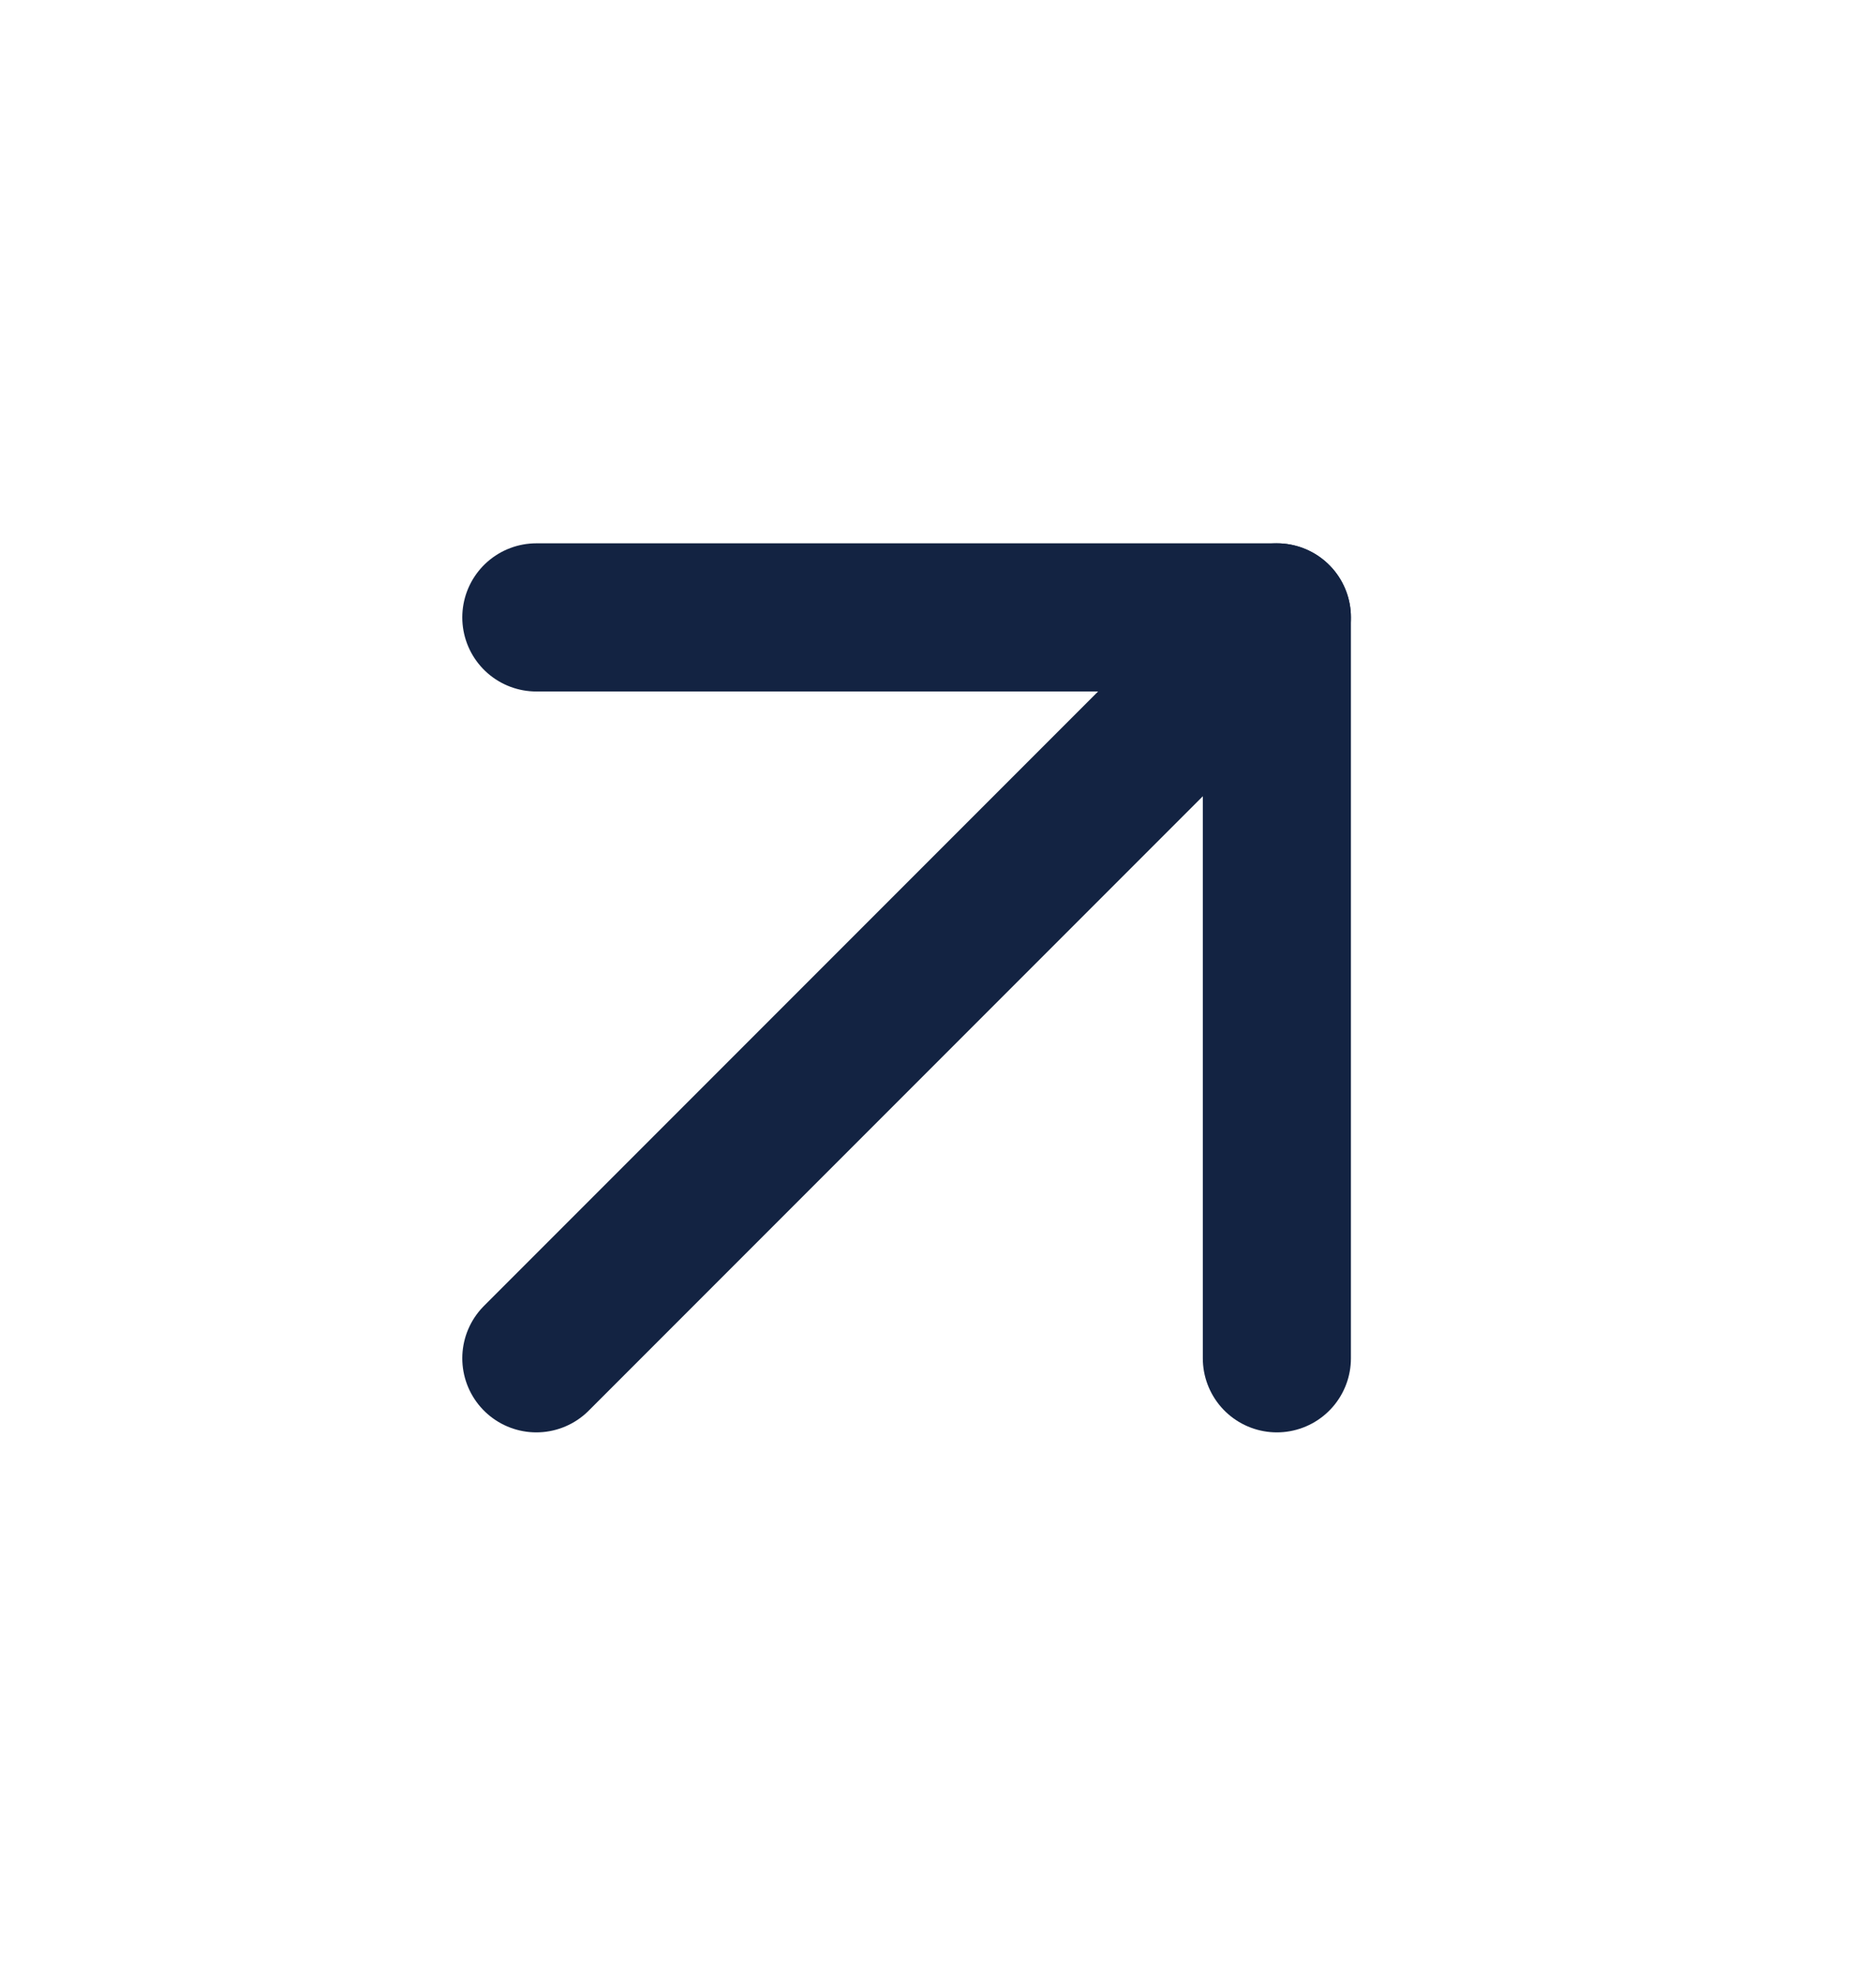 <svg width="19" height="20" viewBox="0 0 19 20" fill="none" xmlns="http://www.w3.org/2000/svg">
<path d="M5.432 13.75L12.932 6.25" stroke="#132342" stroke-width="1.5" stroke-linecap="round" stroke-linejoin="round"/>
<path d="M5.432 6.25H12.932V13.75" stroke="#132342" stroke-width="1.5" stroke-linecap="round" stroke-linejoin="round"/>
</svg>
